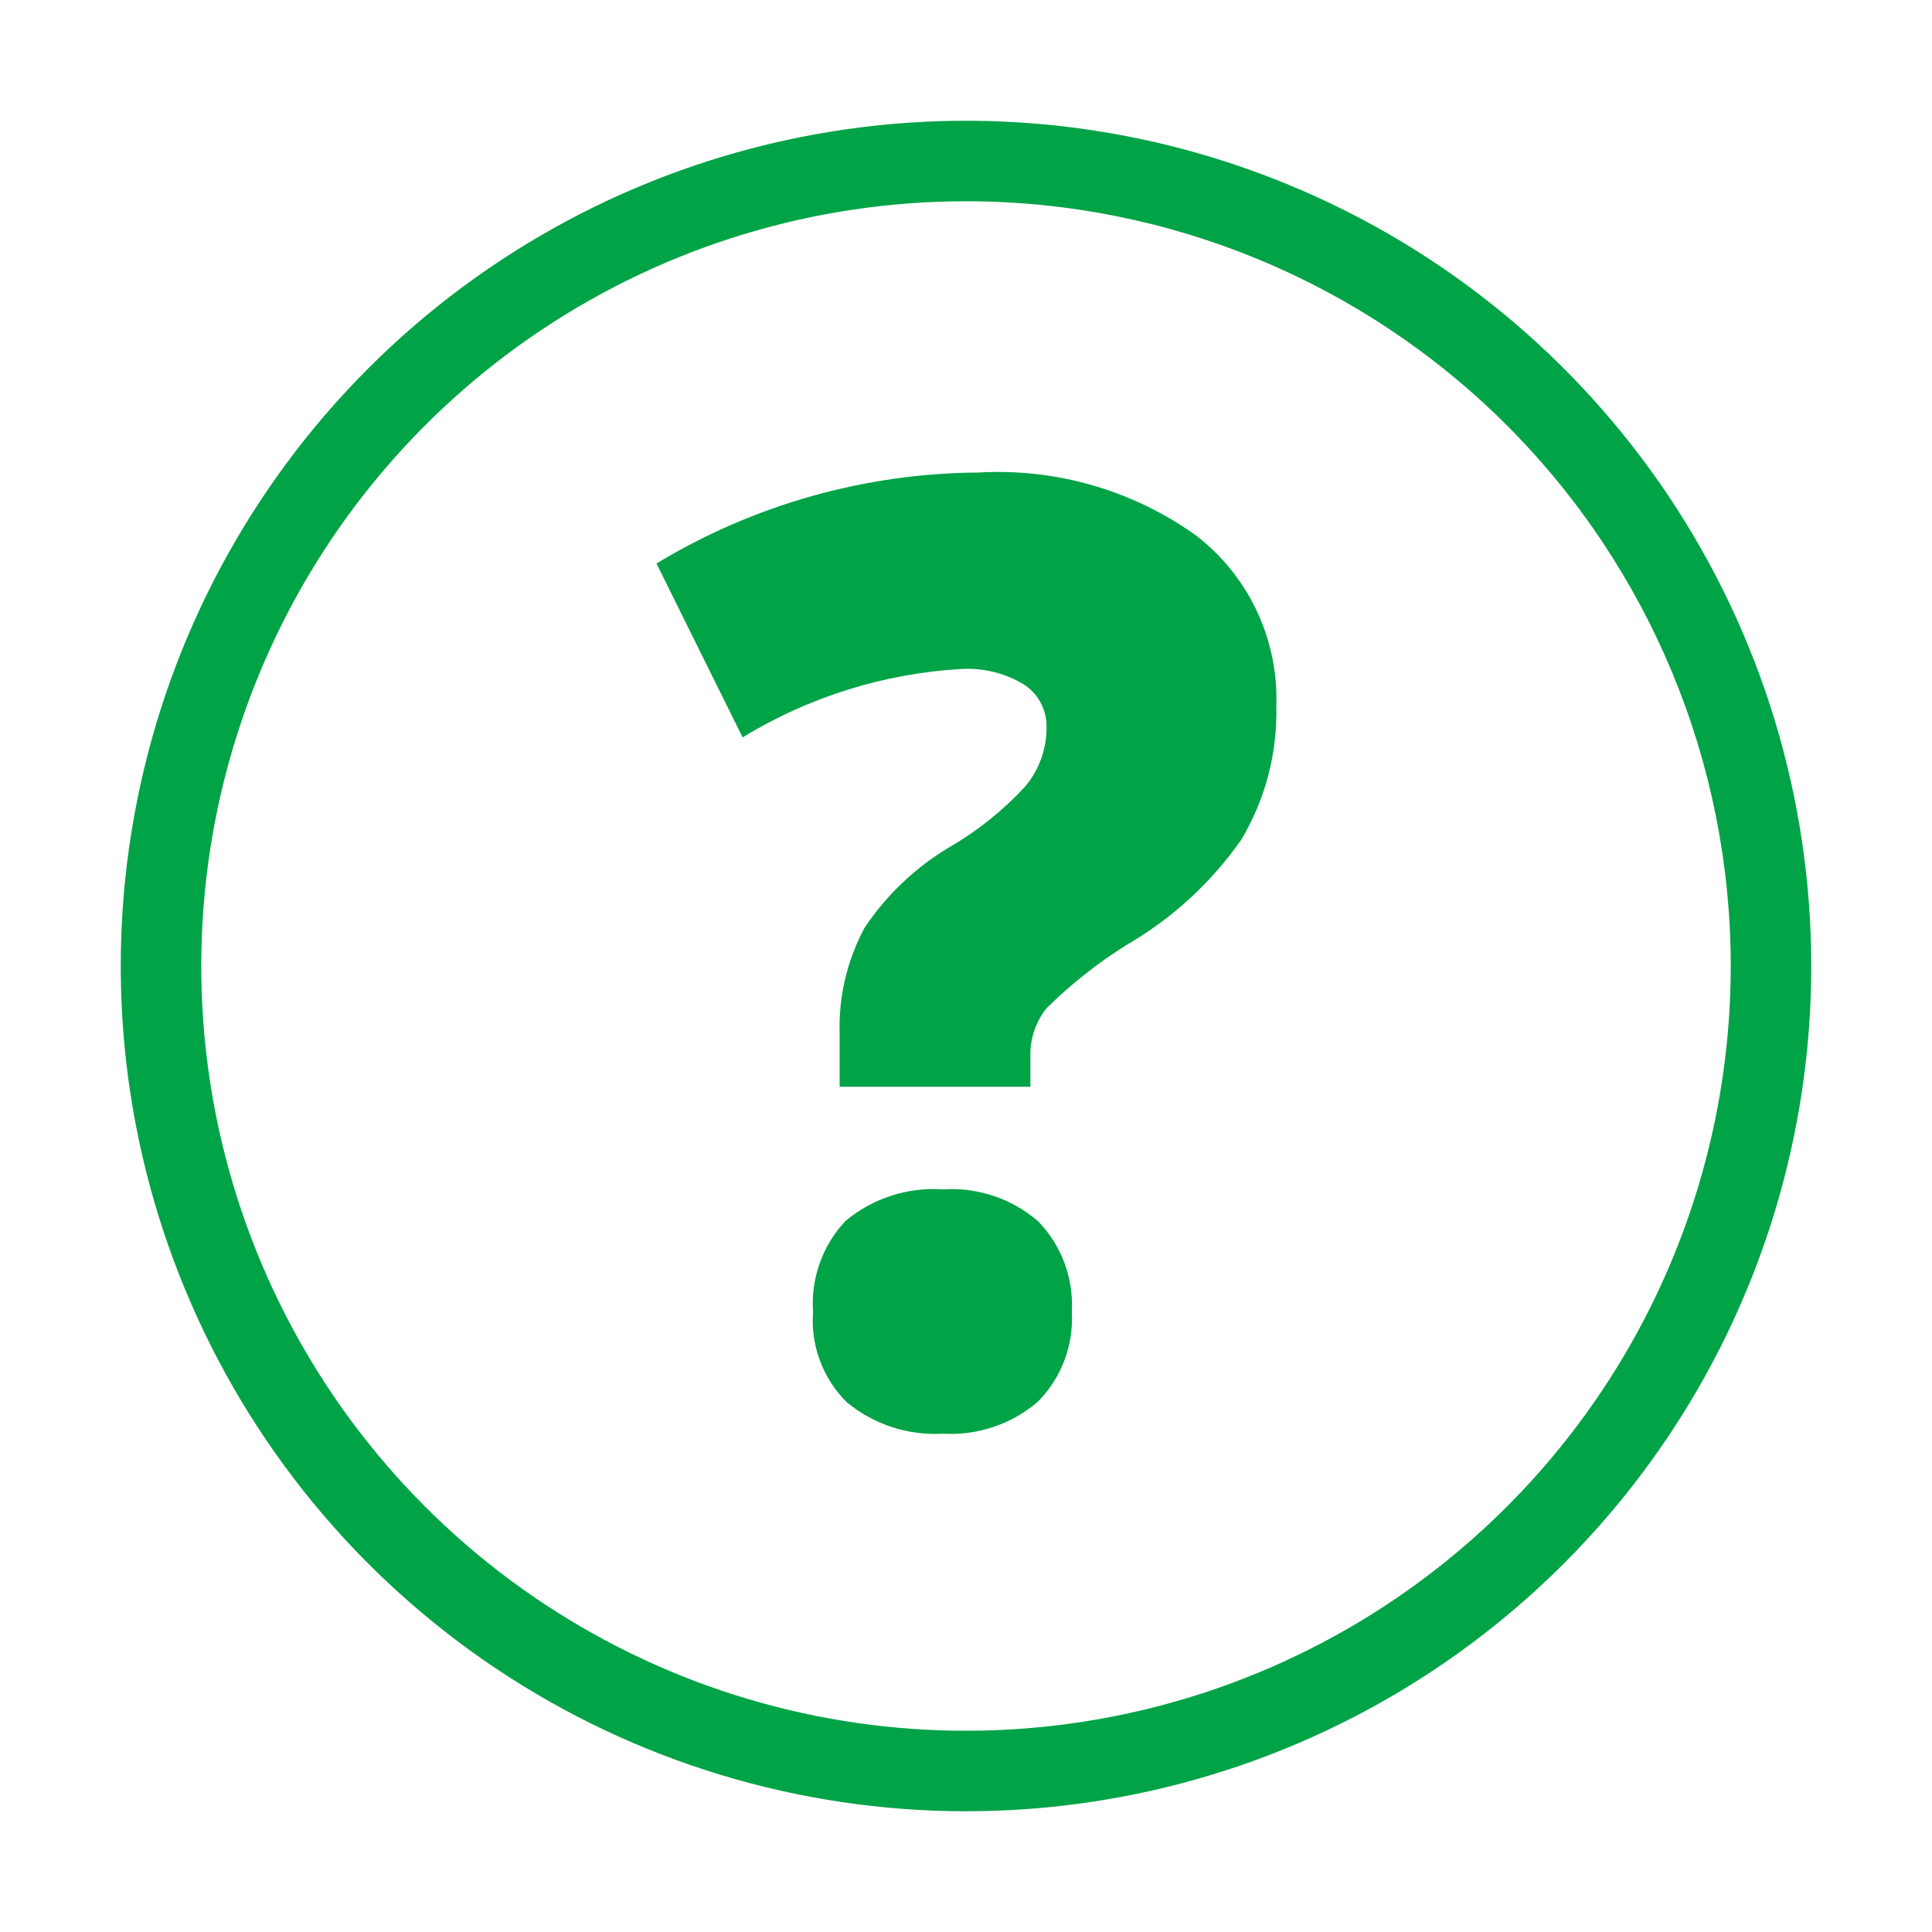 <svg width="48" height="48" viewBox="0 0 48 48" fill="none" xmlns="http://www.w3.org/2000/svg">
<path d="M24 45C19.847 45 15.787 43.768 12.333 41.461C8.88 39.153 6.188 35.874 4.599 32.036C3.009 28.199 2.593 23.977 3.404 19.903C4.214 15.829 6.214 12.088 9.151 9.151C12.088 6.214 15.829 4.214 19.903 3.404C23.977 2.593 28.199 3.009 32.036 4.599C35.874 6.188 39.153 8.88 41.461 12.333C43.768 15.787 45 19.847 45 24C45 29.57 42.788 34.911 38.849 38.849C34.911 42.788 29.57 45 24 45ZM24 5C20.242 5 16.569 6.114 13.444 8.202C10.32 10.29 7.884 13.257 6.446 16.729C5.008 20.201 4.632 24.021 5.365 27.707C6.098 31.392 7.908 34.778 10.565 37.435C13.222 40.092 16.608 41.902 20.293 42.635C23.979 43.368 27.799 42.992 31.271 41.554C34.743 40.116 37.71 37.68 39.798 34.556C41.886 31.431 43 27.758 43 24C43 18.961 40.998 14.128 37.435 10.565C33.872 7.002 29.039 5 24 5Z" fill="#00A346"/>
<path d="M20.86 27V25.68C20.832 24.764 21.046 23.857 21.48 23.05C22.043 22.208 22.792 21.506 23.67 21C24.338 20.603 24.944 20.111 25.47 19.54C25.832 19.11 26.021 18.561 26 18C25.994 17.799 25.939 17.604 25.839 17.429C25.74 17.255 25.599 17.108 25.43 17C24.969 16.724 24.436 16.592 23.9 16.62C21.971 16.728 20.099 17.312 18.45 18.32L16.31 14C18.724 12.539 21.488 11.758 24.31 11.74C26.235 11.628 28.141 12.178 29.71 13.3C30.357 13.796 30.876 14.44 31.224 15.178C31.572 15.915 31.738 16.725 31.71 17.54C31.739 18.707 31.438 19.858 30.84 20.86C30.095 21.927 29.126 22.818 28 23.47C27.277 23.921 26.606 24.451 26 25.05C25.733 25.384 25.591 25.802 25.6 26.23V27H20.86ZM20.2 32.6C20.171 32.188 20.227 31.776 20.364 31.387C20.502 30.998 20.718 30.642 21 30.34C21.677 29.772 22.548 29.488 23.43 29.55C24.295 29.493 25.147 29.781 25.8 30.35C26.086 30.648 26.307 31.001 26.45 31.388C26.592 31.776 26.654 32.188 26.63 32.6C26.653 33.013 26.588 33.426 26.44 33.812C26.292 34.198 26.063 34.548 25.77 34.84C25.118 35.389 24.281 35.668 23.43 35.62C22.564 35.671 21.71 35.392 21.04 34.84C20.746 34.55 20.519 34.199 20.374 33.812C20.229 33.426 20.169 33.012 20.2 32.6Z" fill="#00A346"/>
</svg>
